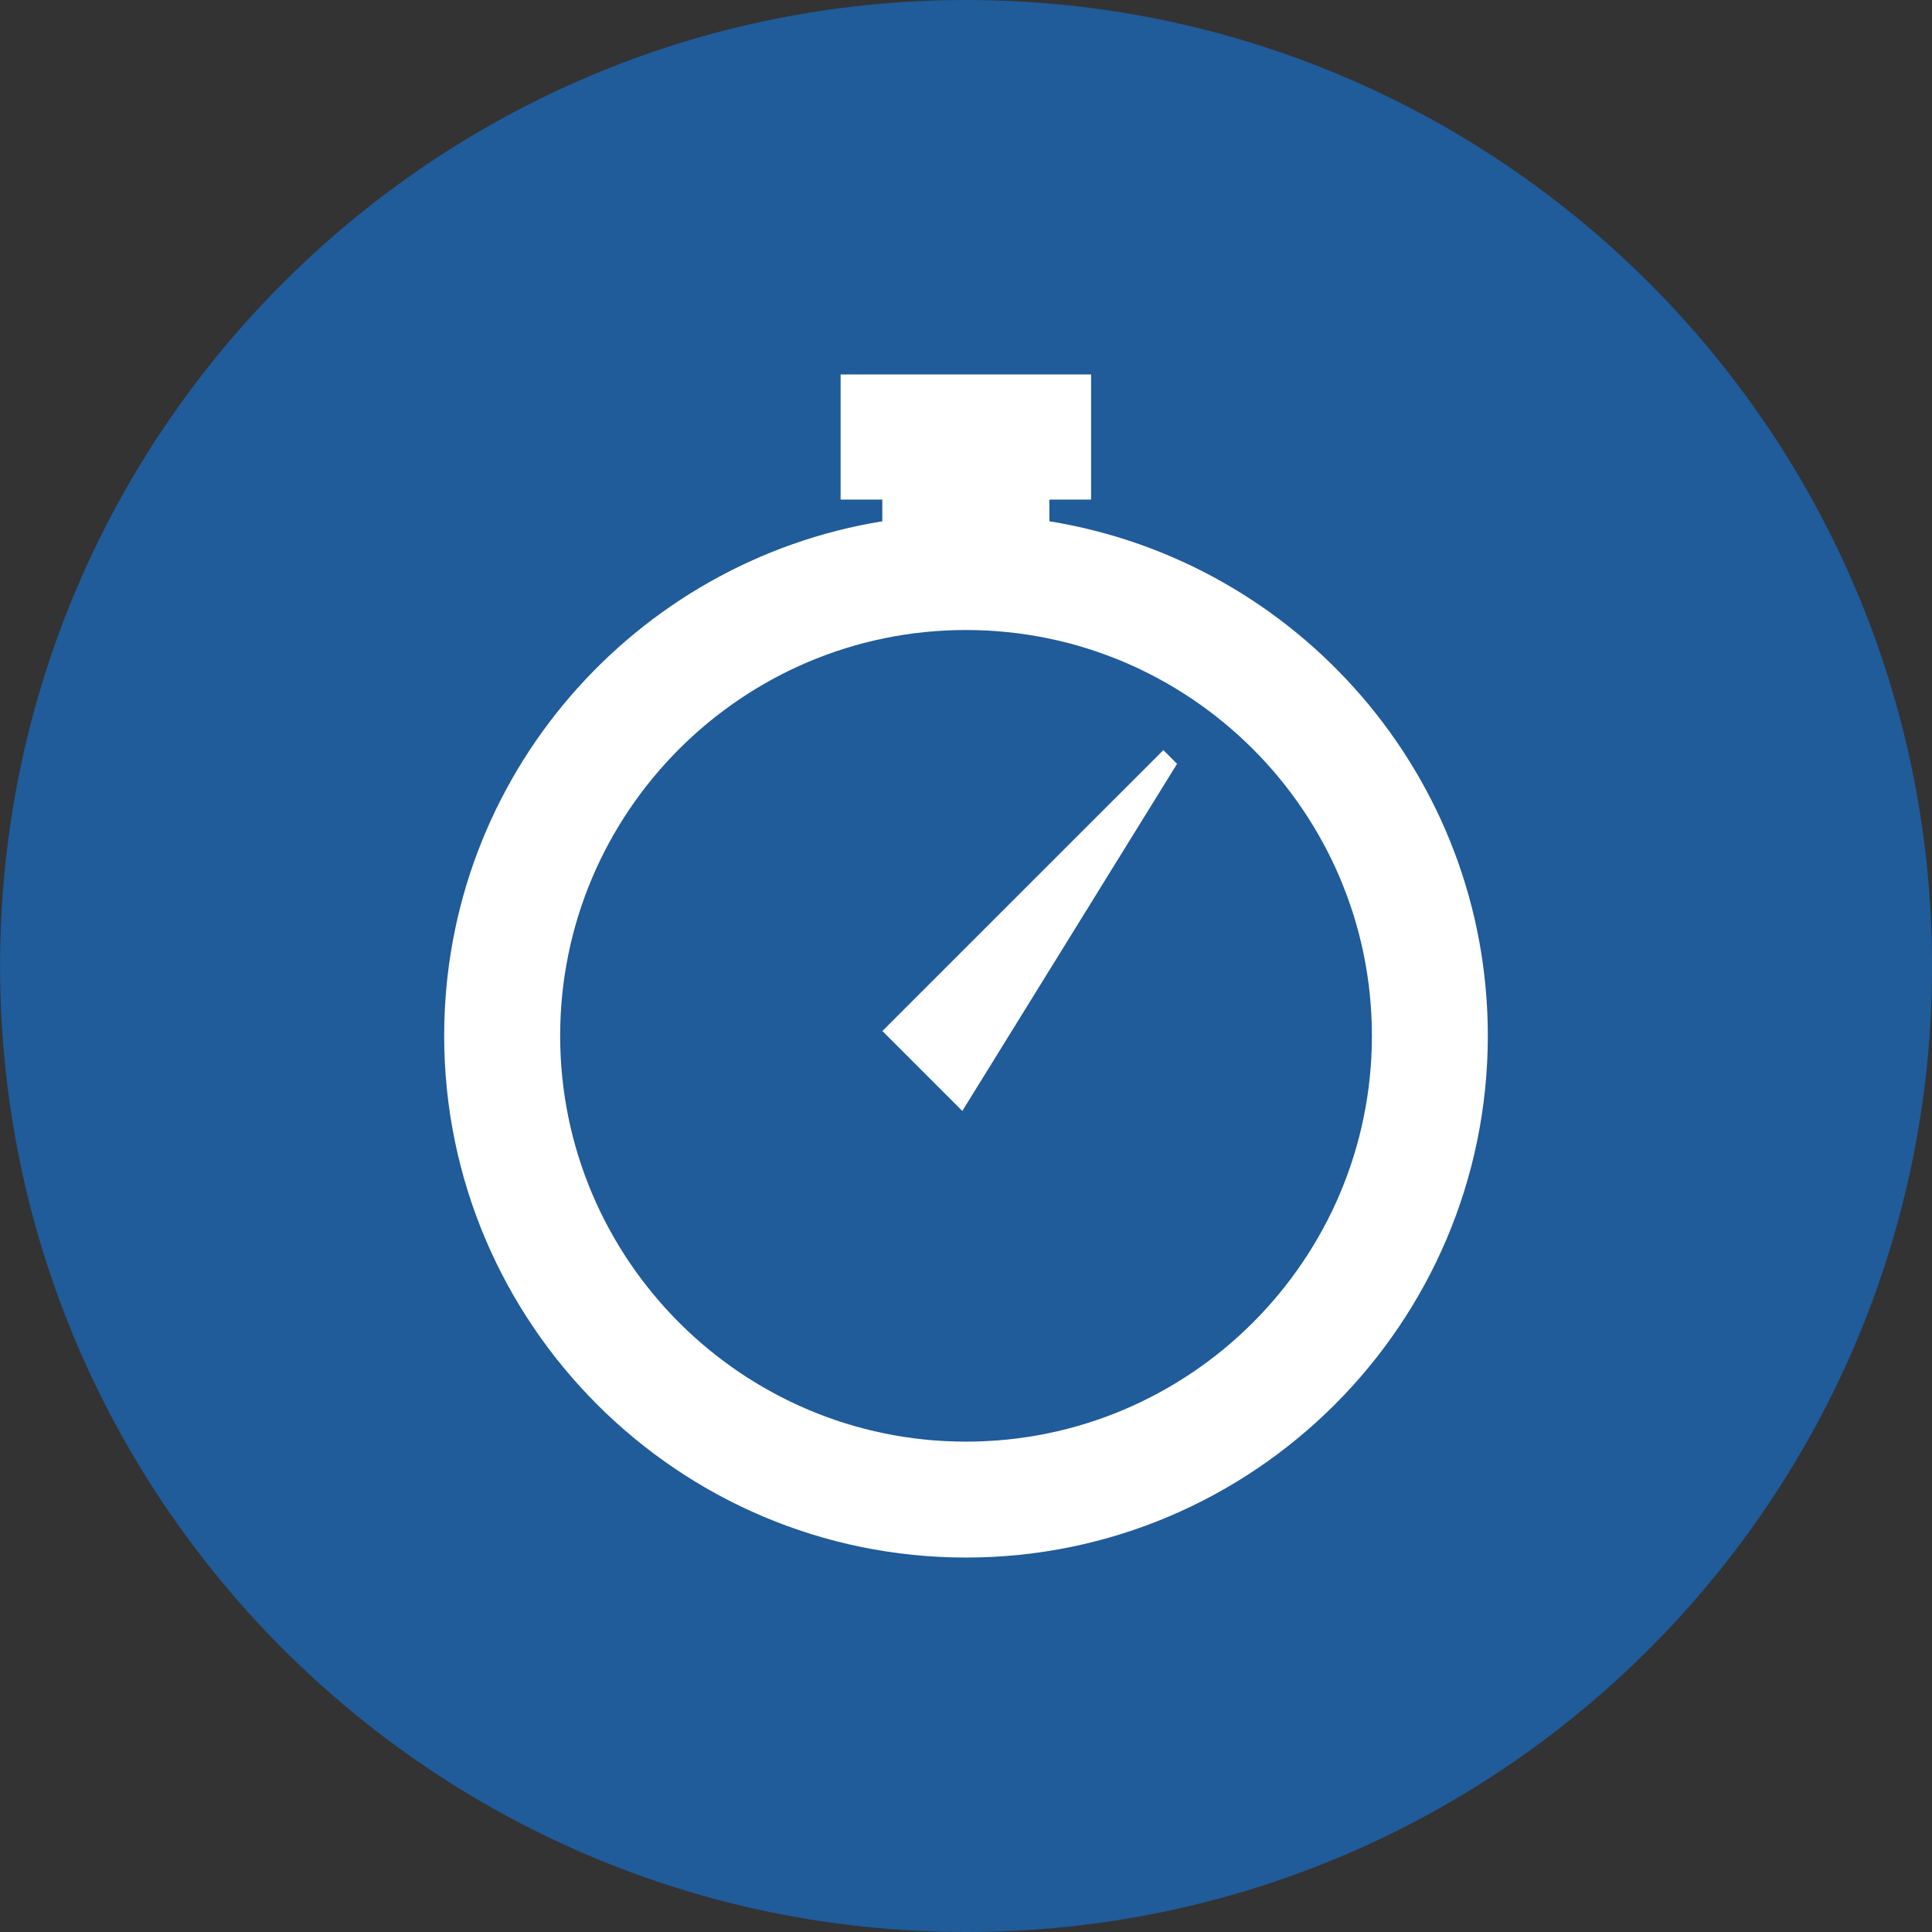 <svg xmlns="http://www.w3.org/2000/svg" width="32" height="32" viewBox="0 0 32 32"><rect x="0" y="0" width="32" height="32" fill="#333333" stroke="none"/><path fill="#205b9a" d="M32.001 16c0 8.837-7.164 16-16 16s-16-7.164-16-16c0-8.837 7.164-16 16-16s16 7.164 16 16z"></path><path fill="#fff" d="M17.381 8.633v-0.358h0.691v-2.073h-4.149v2.073h0.691v0.359c-4.108 0.666-7.257 4.228-7.257 8.521 0 4.766 3.877 8.643 8.643 8.643s8.643-3.877 8.643-8.643c0-4.294-3.151-7.857-7.262-8.521zM16 23.878c-3.706 0-6.722-3.015-6.722-6.722s3.017-6.721 6.722-6.721c3.706 0 6.723 3.015 6.723 6.721s-3.017 6.722-6.723 6.722z"></path><path fill="#fff" d="M14.615 17.077l1.324 1.324 3.557-5.75-0.227-0.227z"></path></svg>